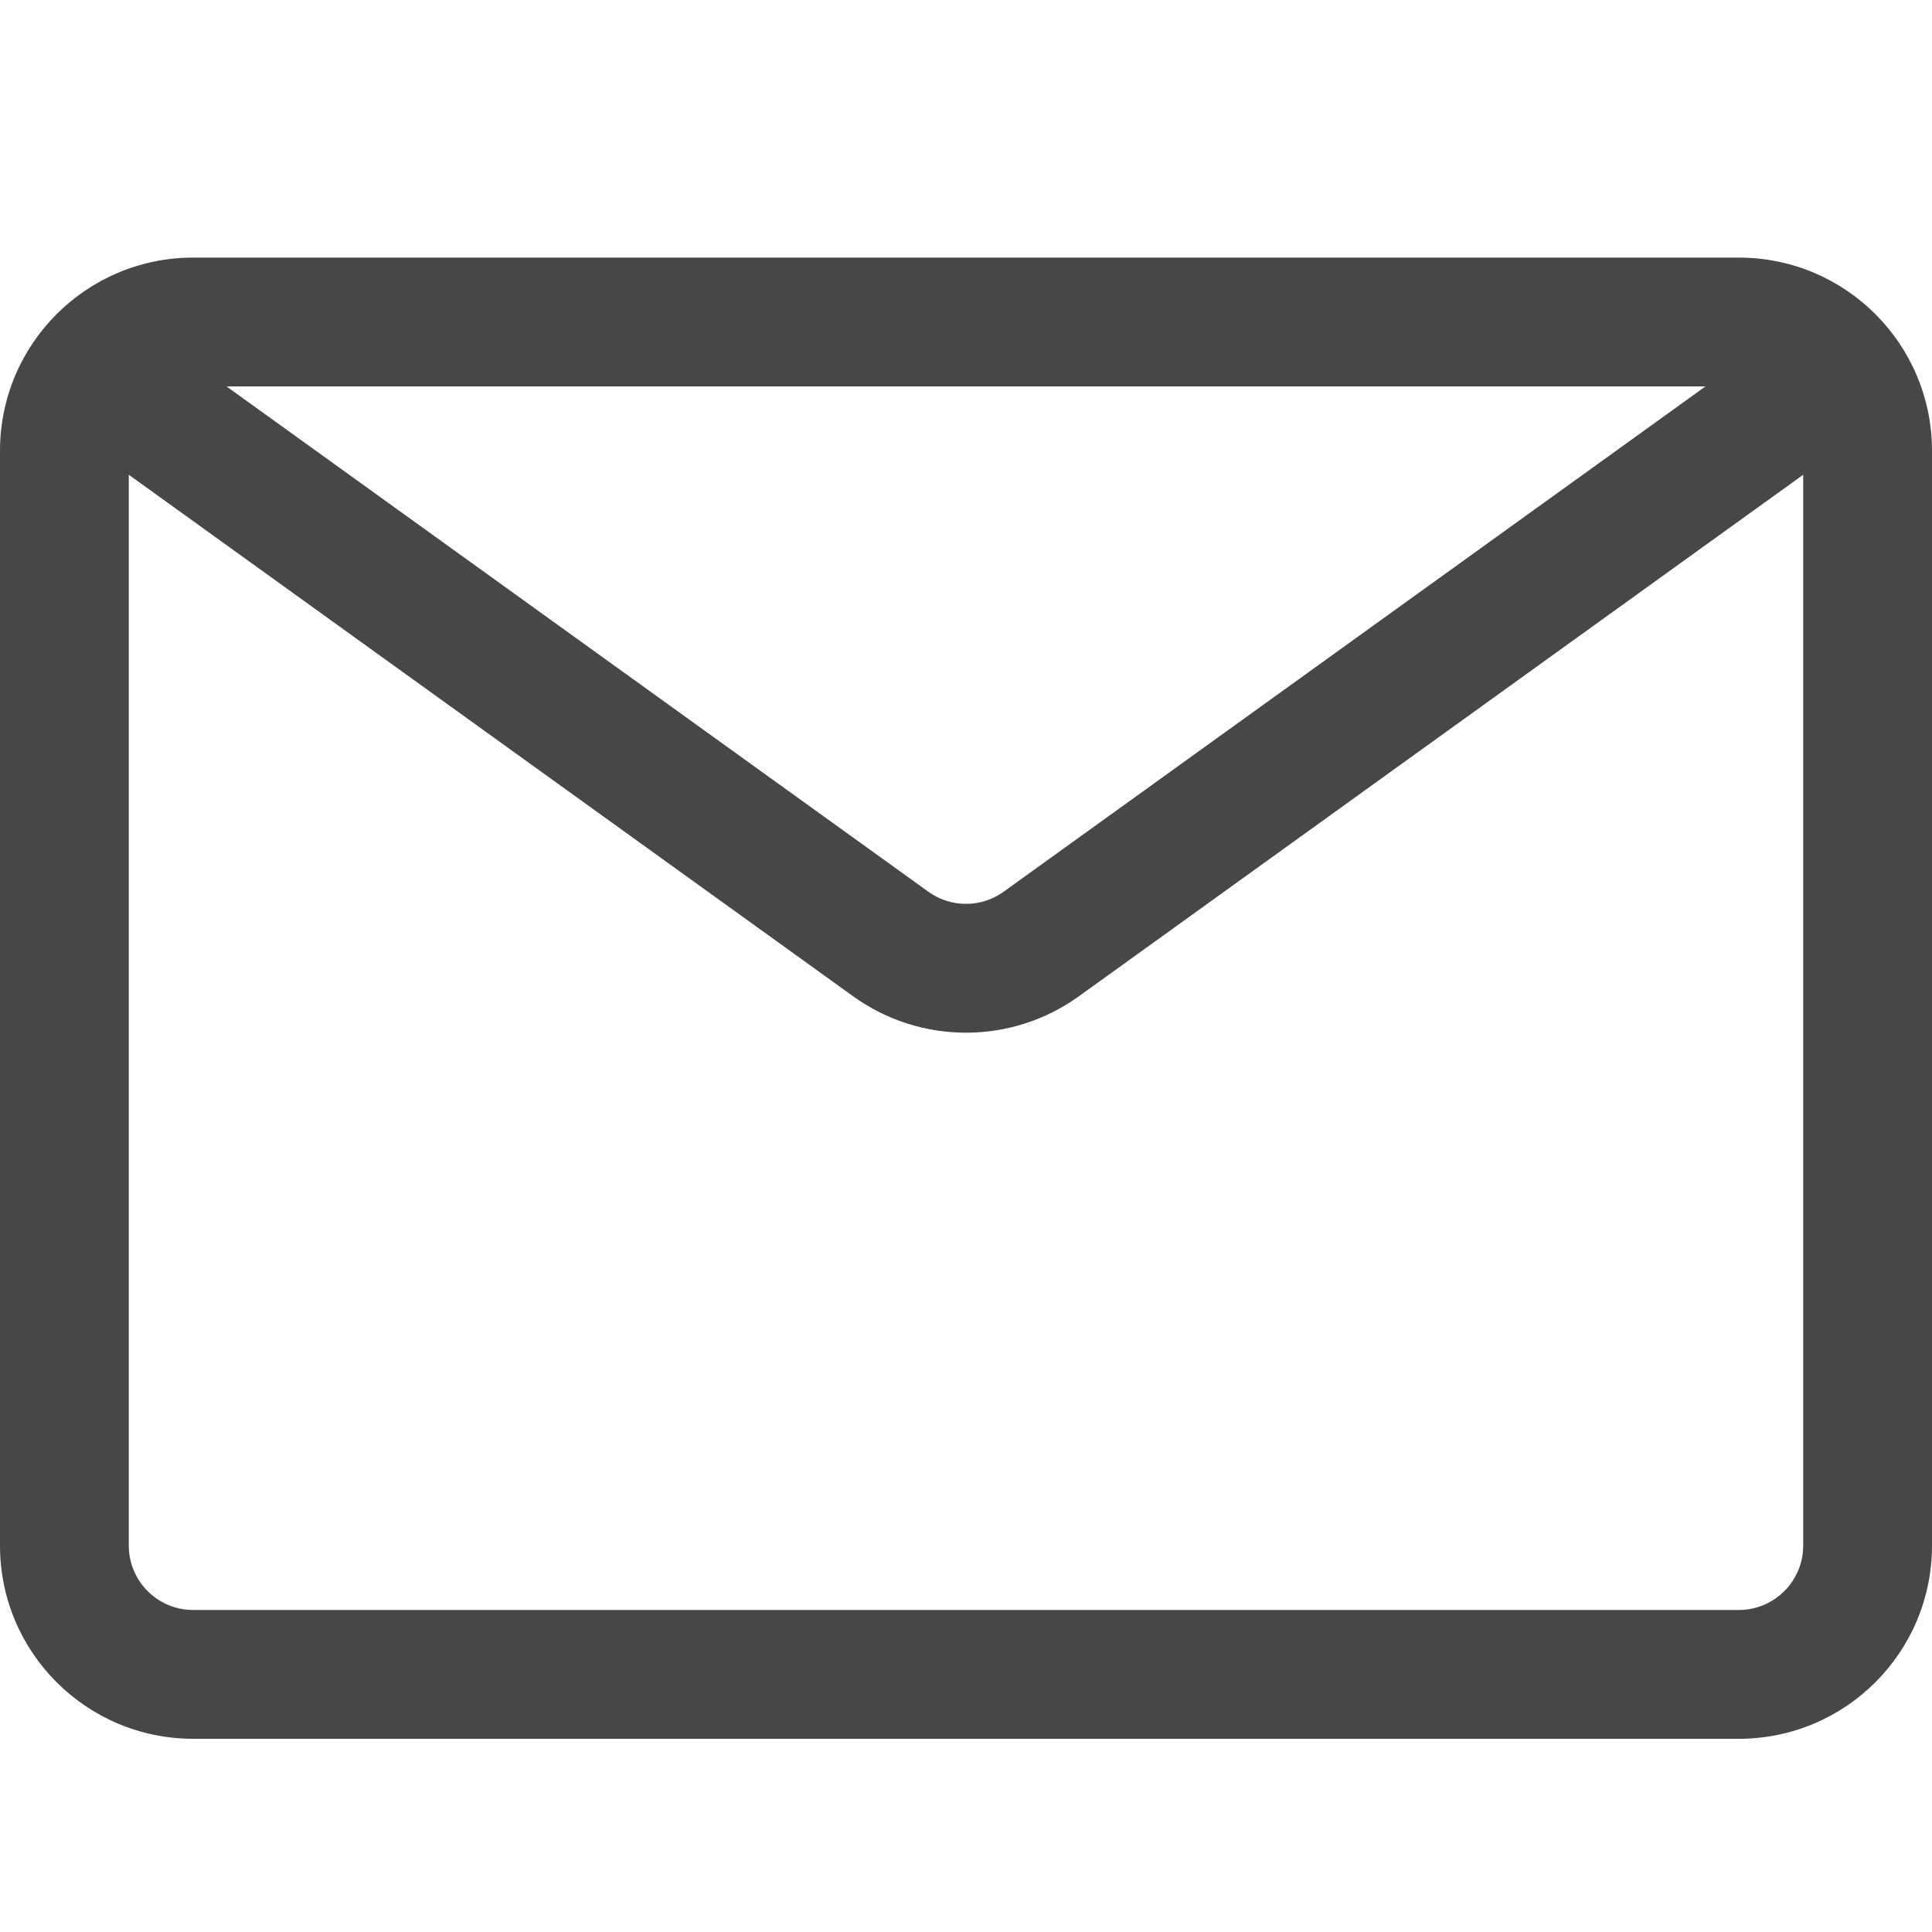 <svg width="30" height="30" viewBox="0 0 30 30" fill="none" xmlns="http://www.w3.org/2000/svg">
<g id="Basic / Mail">
<path id="Vector (Stroke)" fill-rule="evenodd" clip-rule="evenodd" d="M0 7C0 5.343 1.343 4 3 4H27C28.657 4 30 5.343 30 7V24C30 25.657 28.657 27 27 27H3C1.343 27 0 25.657 0 24V7ZM3.517 6L14.416 13.847C14.765 14.098 15.235 14.098 15.584 13.847L26.483 6H3.517ZM28 7.372L16.753 15.47C15.706 16.224 14.294 16.224 13.247 15.47L2 7.372V24C2 24.552 2.448 25 3 25H27C27.552 25 28 24.552 28 24V7.372Z" fill="#474747"/>
</g>
</svg>
